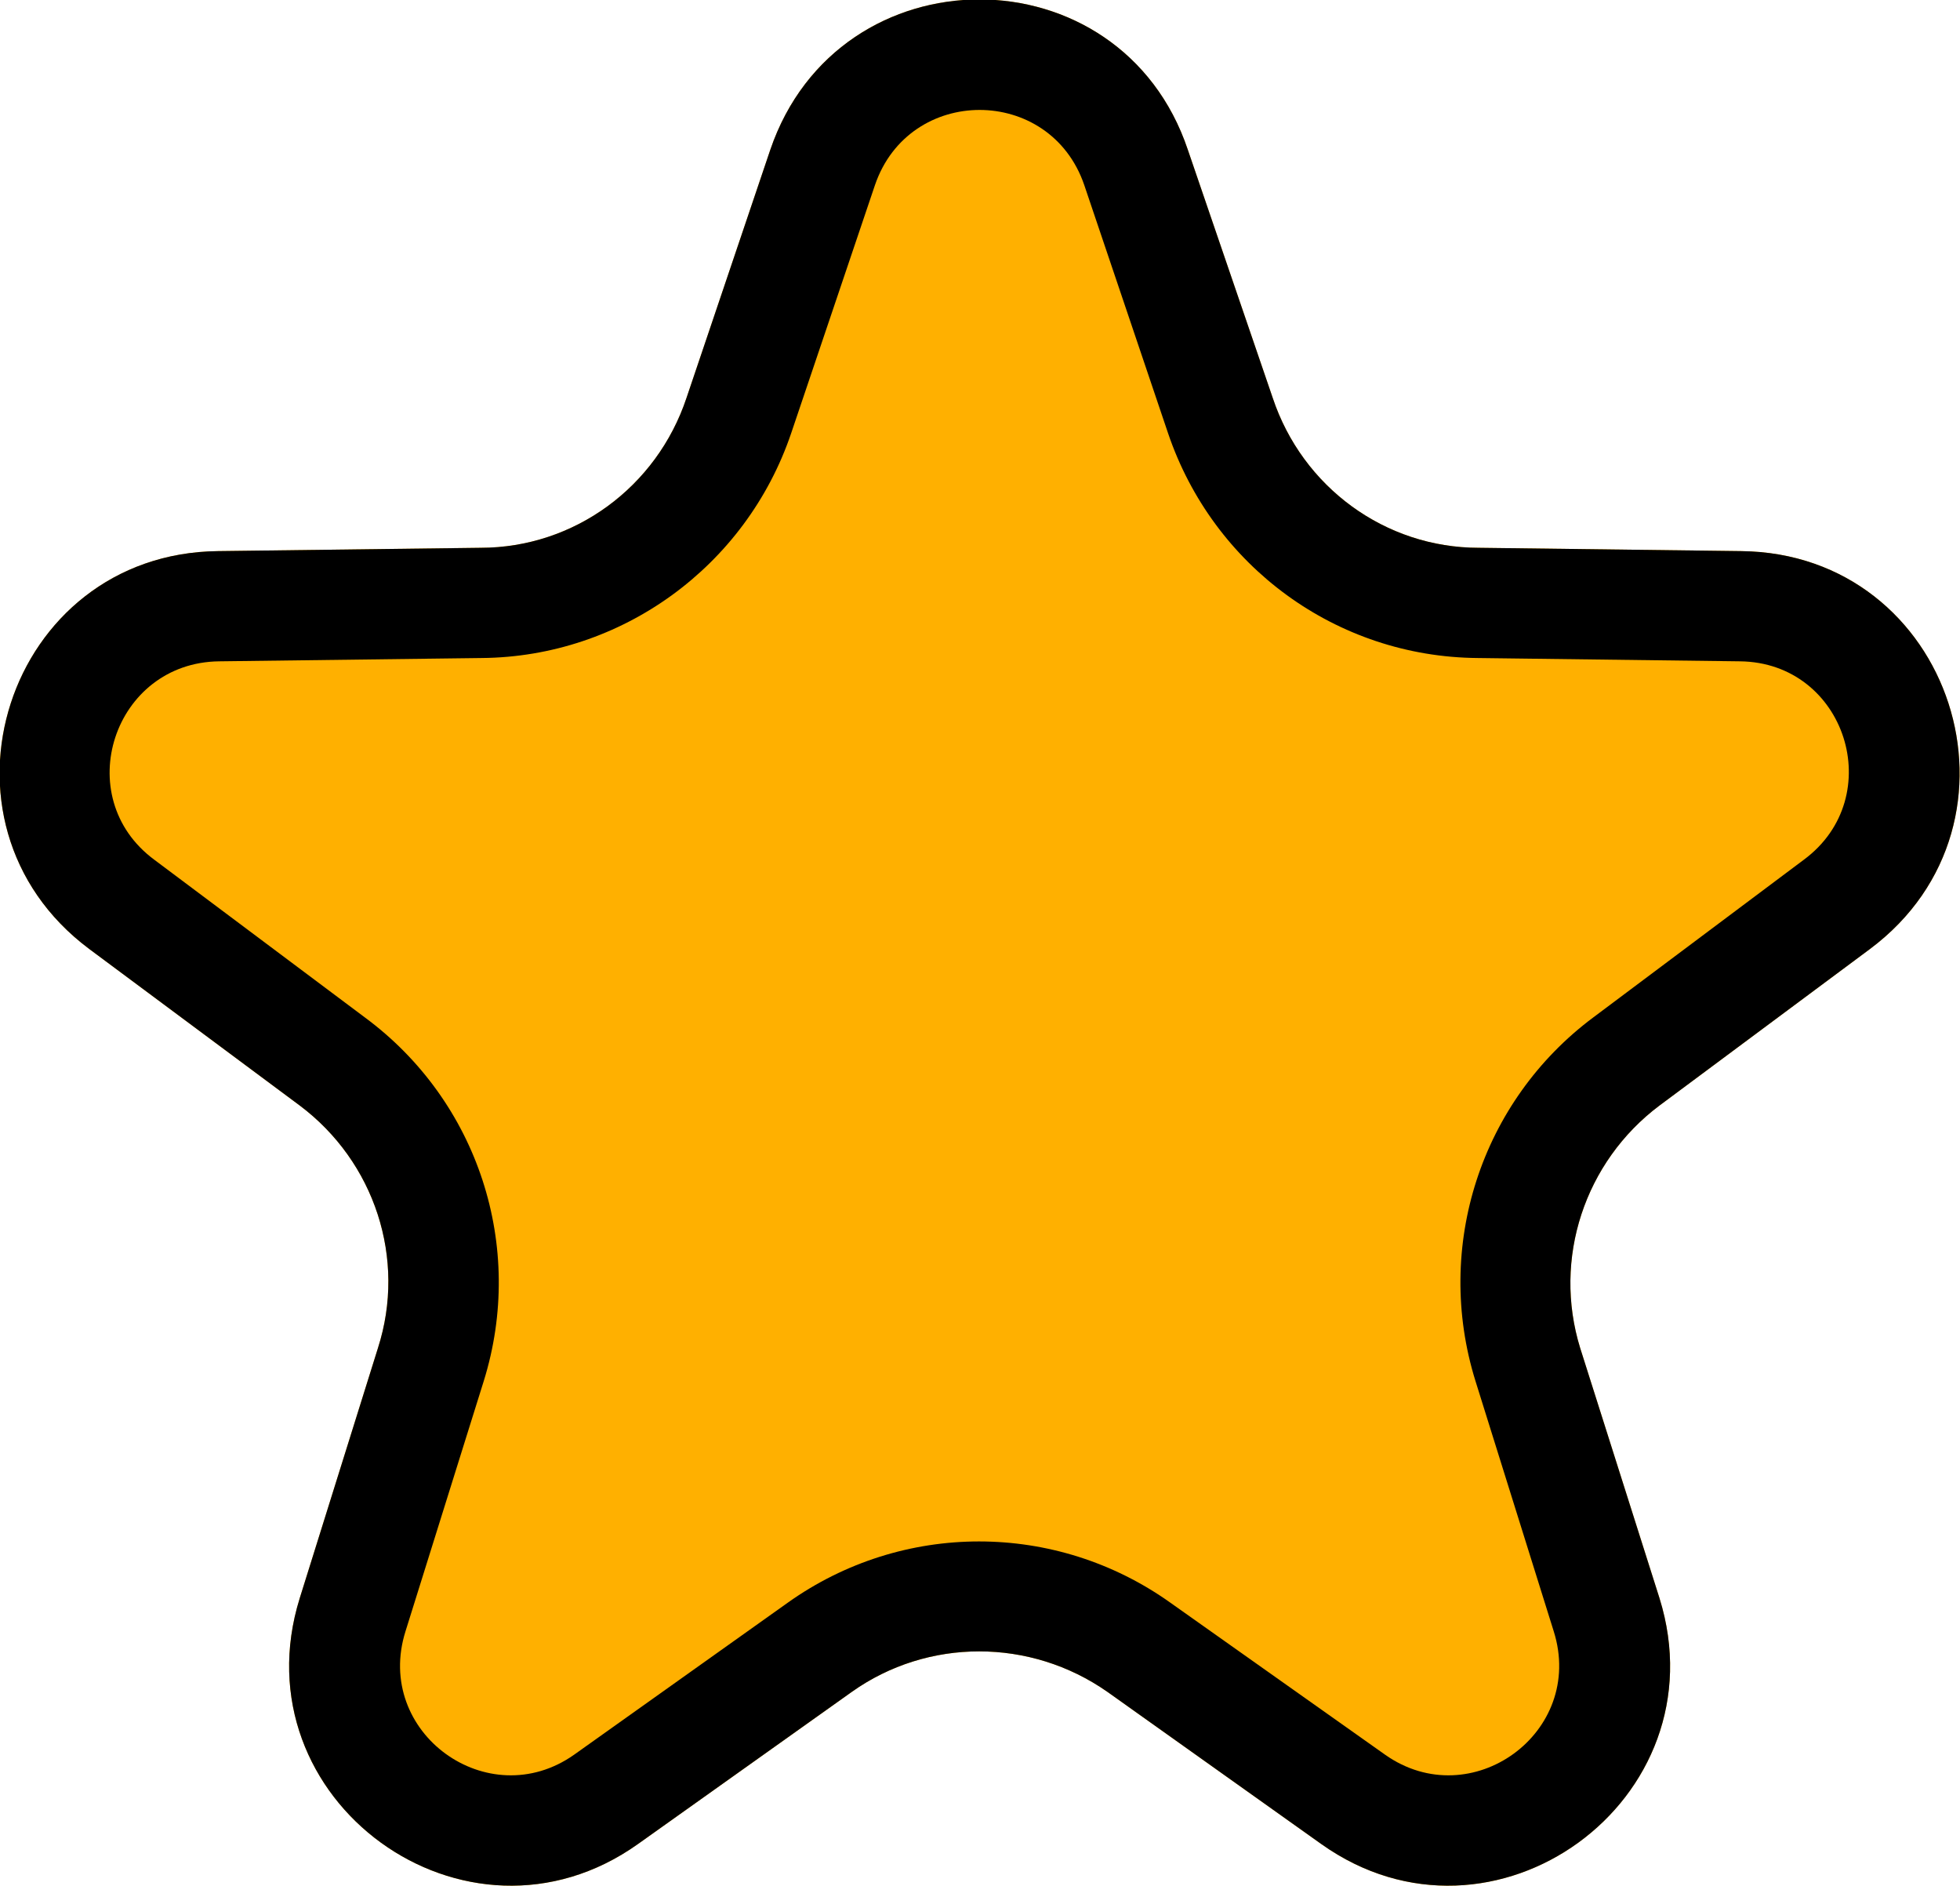<svg width="17.787" height="17.113" viewBox="0 0 17.787 17.113" fill="none" xmlns="http://www.w3.org/2000/svg" xmlns:xlink="http://www.w3.org/1999/xlink">
	<path id="Звезда 5" d="M6.99 1.36L6.23 3.61C5.96 4.42 5.21 4.97 4.36 4.97L1.98 5C0.06 5.02 -0.73 7.46 0.81 8.61L2.72 10.03C3.4 10.54 3.69 11.42 3.43 12.23L2.72 14.5C2.15 16.33 4.23 17.84 5.79 16.73L7.73 15.35C8.42 14.86 9.35 14.86 10.05 15.35L11.99 16.73C13.55 17.84 15.63 16.33 15.06 14.5L14.34 12.23C14.09 11.42 14.38 10.54 15.06 10.03L16.97 8.61C18.51 7.46 17.72 5.02 15.8 5L13.42 4.97C12.57 4.97 11.82 4.42 11.55 3.61L10.78 1.36C10.17 -0.46 7.61 -0.46 6.99 1.36Z" fill="#FFB000" fill-opacity="1" fill-rule="evenodd"/>
	<path id="Звезда 5 (Граница)" d="M4.36 4.97C5.21 4.97 5.96 4.42 6.23 3.61L6.99 1.36C7.61 -0.46 10.17 -0.46 10.78 1.36L11.55 3.61C11.82 4.42 12.57 4.97 13.42 4.97L15.8 5C17.72 5.02 18.51 7.46 16.97 8.61L15.06 10.03C14.38 10.54 14.09 11.42 14.34 12.23L15.06 14.5C15.63 16.33 13.55 17.84 11.99 16.73L10.05 15.35C9.35 14.86 8.42 14.86 7.73 15.35L5.79 16.73C4.23 17.84 2.15 16.33 2.72 14.5L3.43 12.23C3.69 11.42 3.4 10.54 2.72 10.03L0.81 8.61C-0.73 7.46 0.06 5.02 1.98 5L4.36 4.97ZM4.37 5.97C5.64 5.96 6.77 5.14 7.18 3.93L7.94 1.68C8.25 0.77 9.53 0.77 9.84 1.68L10.6 3.93C11.01 5.14 12.13 5.96 13.41 5.97L15.79 6C16.75 6.01 17.14 7.23 16.37 7.8L14.46 9.23C13.44 9.99 13.01 11.31 13.39 12.53L14.1 14.8C14.39 15.72 13.35 16.47 12.57 15.92L10.62 14.54C9.58 13.8 8.19 13.8 7.15 14.54L5.21 15.92C4.43 16.47 3.39 15.72 3.68 14.8L4.39 12.53C4.77 11.31 4.34 9.99 3.31 9.23L1.4 7.8C0.63 7.23 1.03 6.01 1.99 6L4.37 5.97Z" fill="#000000" fill-opacity="1" fill-rule="evenodd"/>
</svg>

